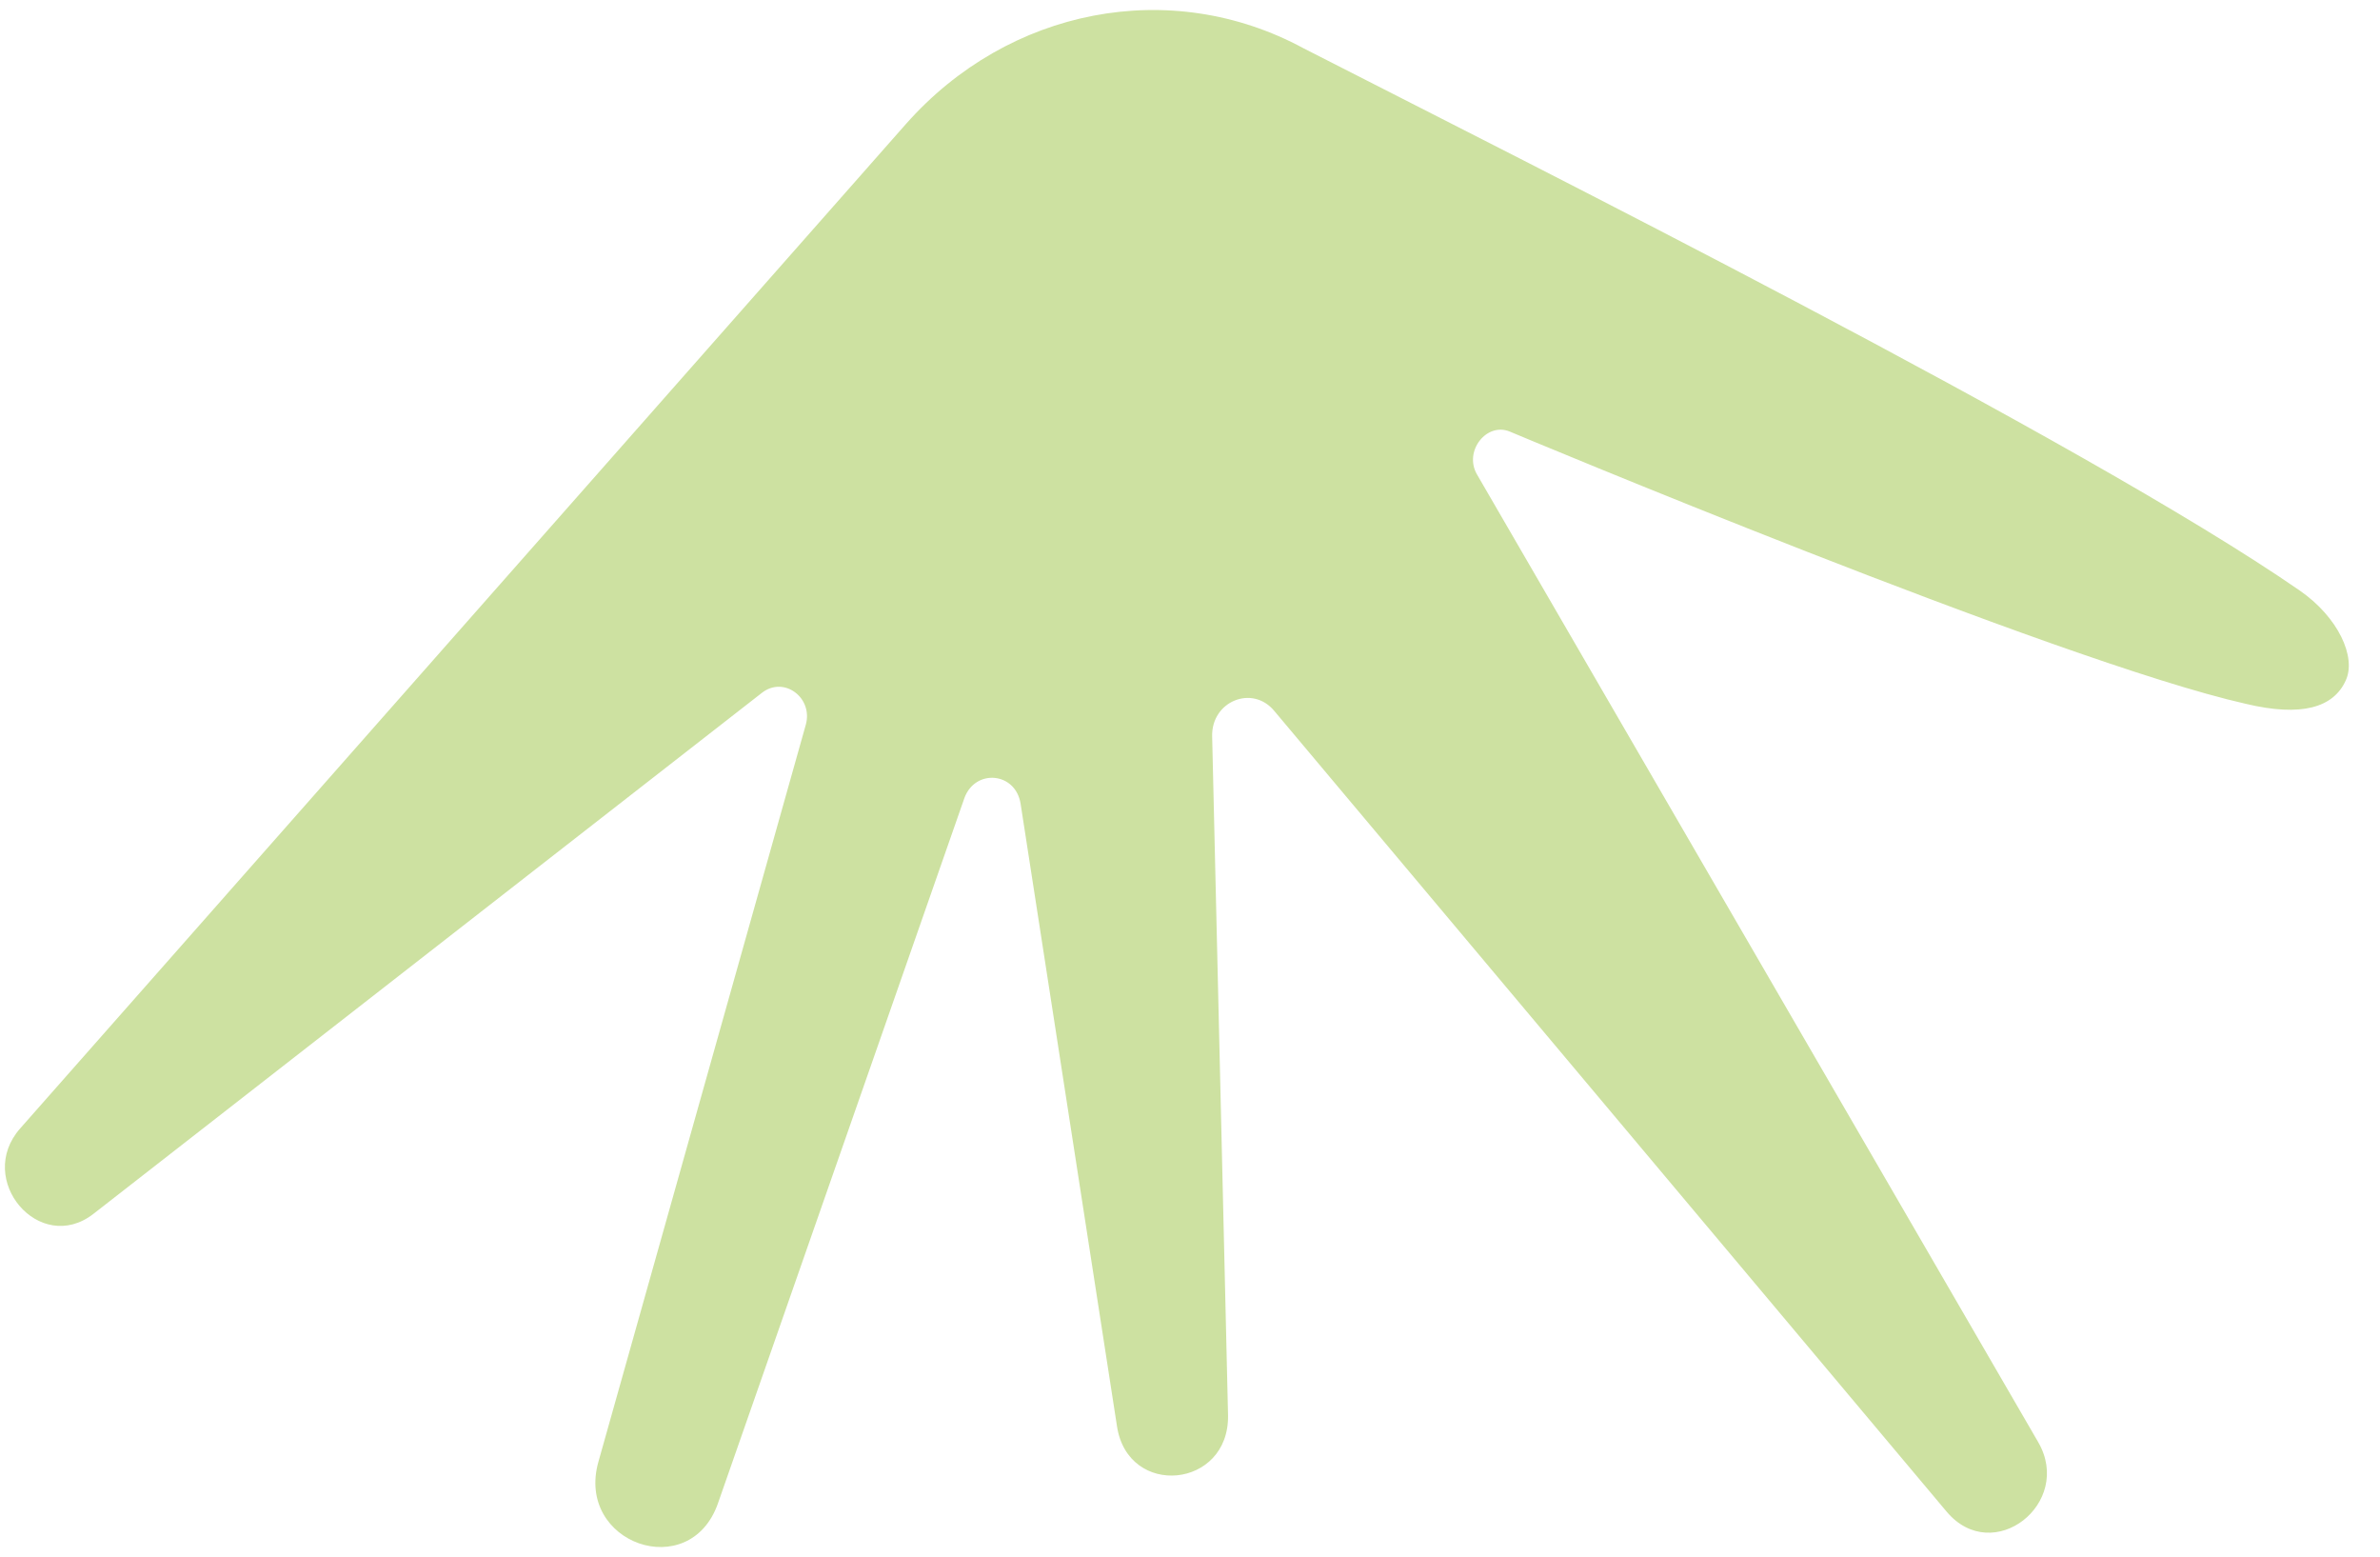 <?xml version="1.0" encoding="utf-8"?>
<!-- Generator: Adobe Illustrator 16.2.0, SVG Export Plug-In . SVG Version: 6.00 Build 0)  -->
<!DOCTYPE svg PUBLIC "-//W3C//DTD SVG 1.1//EN" "http://www.w3.org/Graphics/SVG/1.1/DTD/svg11.dtd">
<svg version="1.1" id="Layer_5" xmlns="http://www.w3.org/2000/svg" xmlns:xlink="http://www.w3.org/1999/xlink" x="0px" y="0px"
	 width="1300px" height="850px" viewBox="-625 -400 1300 850" enable-background="new -625 -400 1300 850" xml:space="preserve">
<g>
	<path fill="#CDE1A1" d="M-130.168-332.275l-483.85,548.506c-24.66,27.977,10.658,69.318,39.98,46.652l365.227-284.576
		c11.994-9.338,27.988,2.656,23.986,17.316l-113.301,402.555c-12.654,44.656,49.994,66.623,65.314,22.639L-98.176,35.631
		c5.996-16.008,27.988-14.014,30.656,3.316l52.648,339.906c5.998,39.32,61.326,33.984,60.654-6.01L37.105,2.295
		c-0.648-19.324,21.992-28.664,34.01-14.002l367.209,437.186c25.334,29.998,69.318-4.662,49.994-37.975L181.725-140.992
		c-7.305-12.666,5.336-28.662,18.002-23.324c0,0,298.59,125.295,401.893,148.621c30.645,7.33,47.975,1.994,54.631-12.668
		c5.984-12.666-3.988-34.658-25.307-49.32C512.305-159.654,205.711-312.939,87.098-373.592
		C14.453-412.914-74.189-395.584-130.168-332.275z"/>
</g>
</svg>
